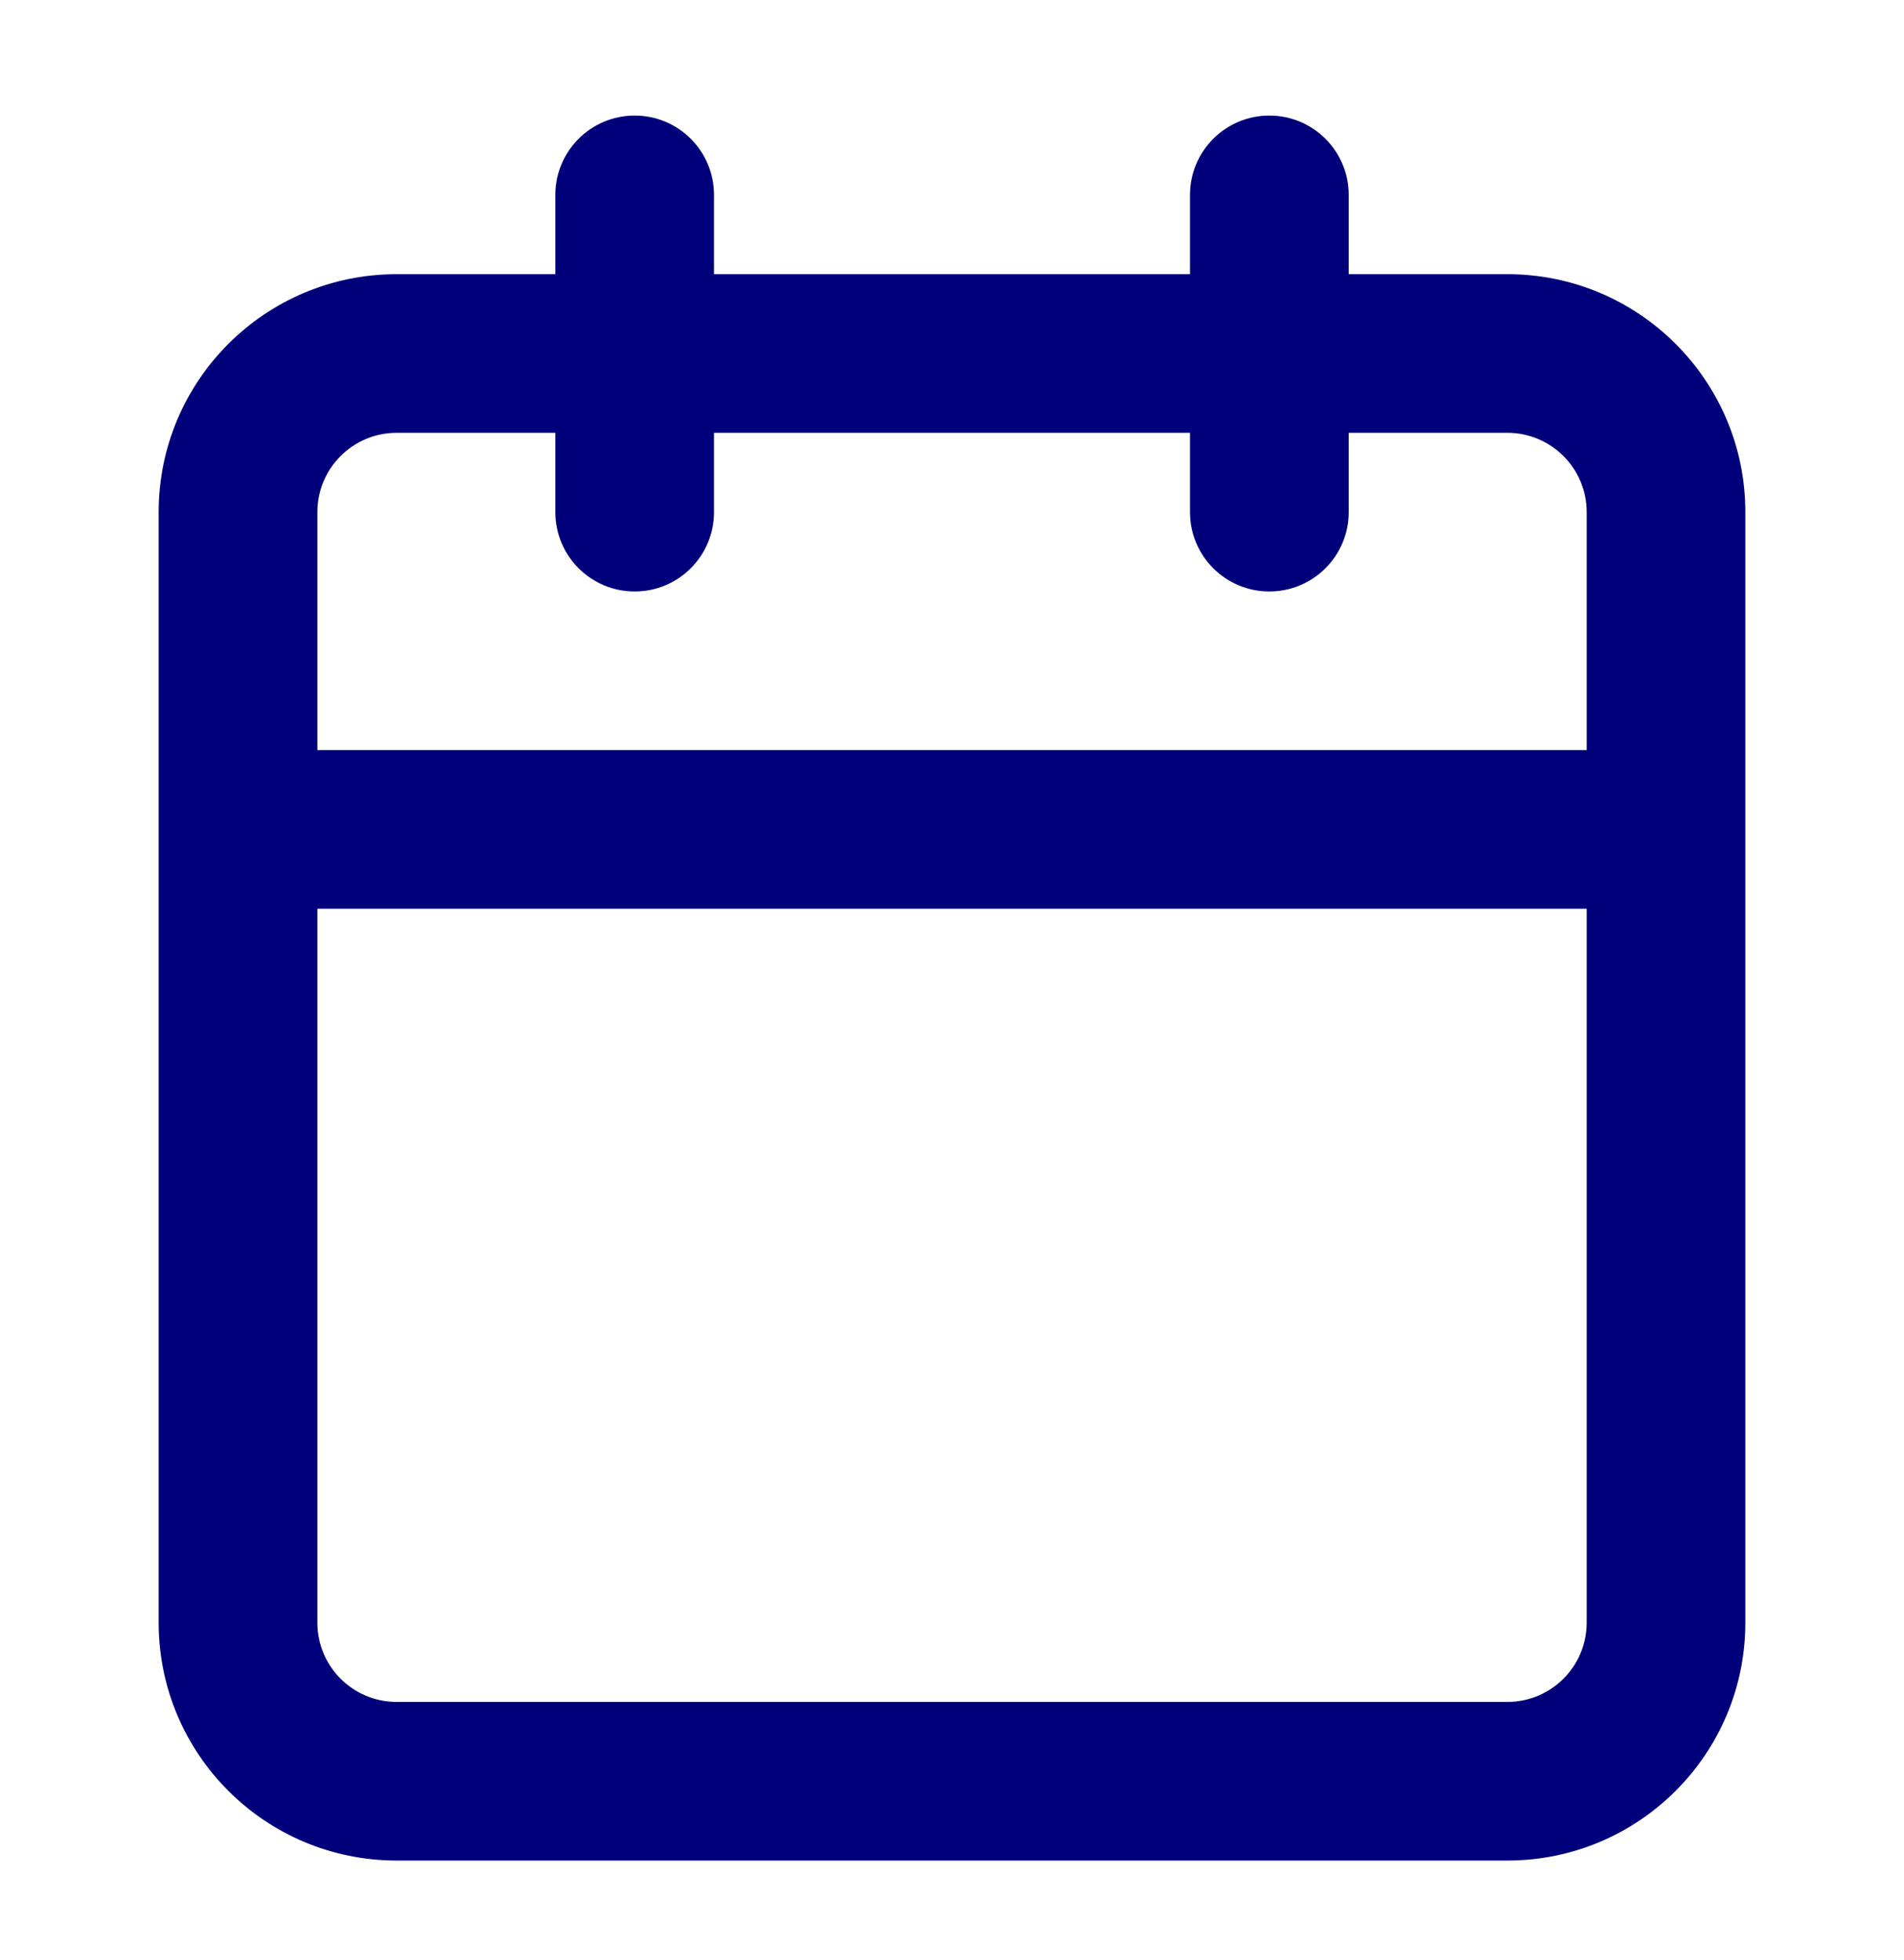 <?xml version="1.0" encoding="UTF-8"?> <svg xmlns="http://www.w3.org/2000/svg" width="34" height="35" viewBox="0 0 34 35" fill="none"><path fill-rule="evenodd" clip-rule="evenodd" d="M11.334 2.064C12.116 2.064 12.75 2.698 12.75 3.481V4.897H21.25V3.481C21.25 2.698 21.884 2.064 22.667 2.064C23.449 2.064 24.084 2.698 24.084 3.481V4.897H26.917C29.264 4.897 31.167 6.8 31.167 9.147V28.98C31.167 31.328 29.264 33.23 26.917 33.23H7.083C4.736 33.23 2.833 31.328 2.833 28.98V9.147C2.833 6.8 4.736 4.897 7.083 4.897H9.917V3.481C9.917 2.698 10.551 2.064 11.334 2.064ZM9.917 7.73H7.083C6.301 7.73 5.667 8.365 5.667 9.147V13.397H28.334V9.147C28.334 8.365 27.699 7.73 26.917 7.73H24.084V9.147C24.084 9.93 23.449 10.564 22.667 10.564C21.884 10.564 21.25 9.93 21.25 9.147V7.73H12.75V9.147C12.75 9.93 12.116 10.564 11.334 10.564C10.551 10.564 9.917 9.93 9.917 9.147V7.73ZM28.334 16.23H5.667V28.98C5.667 29.763 6.301 30.397 7.083 30.397H26.917C27.699 30.397 28.334 29.763 28.334 28.98V16.23Z" fill="#00007B"></path></svg> 